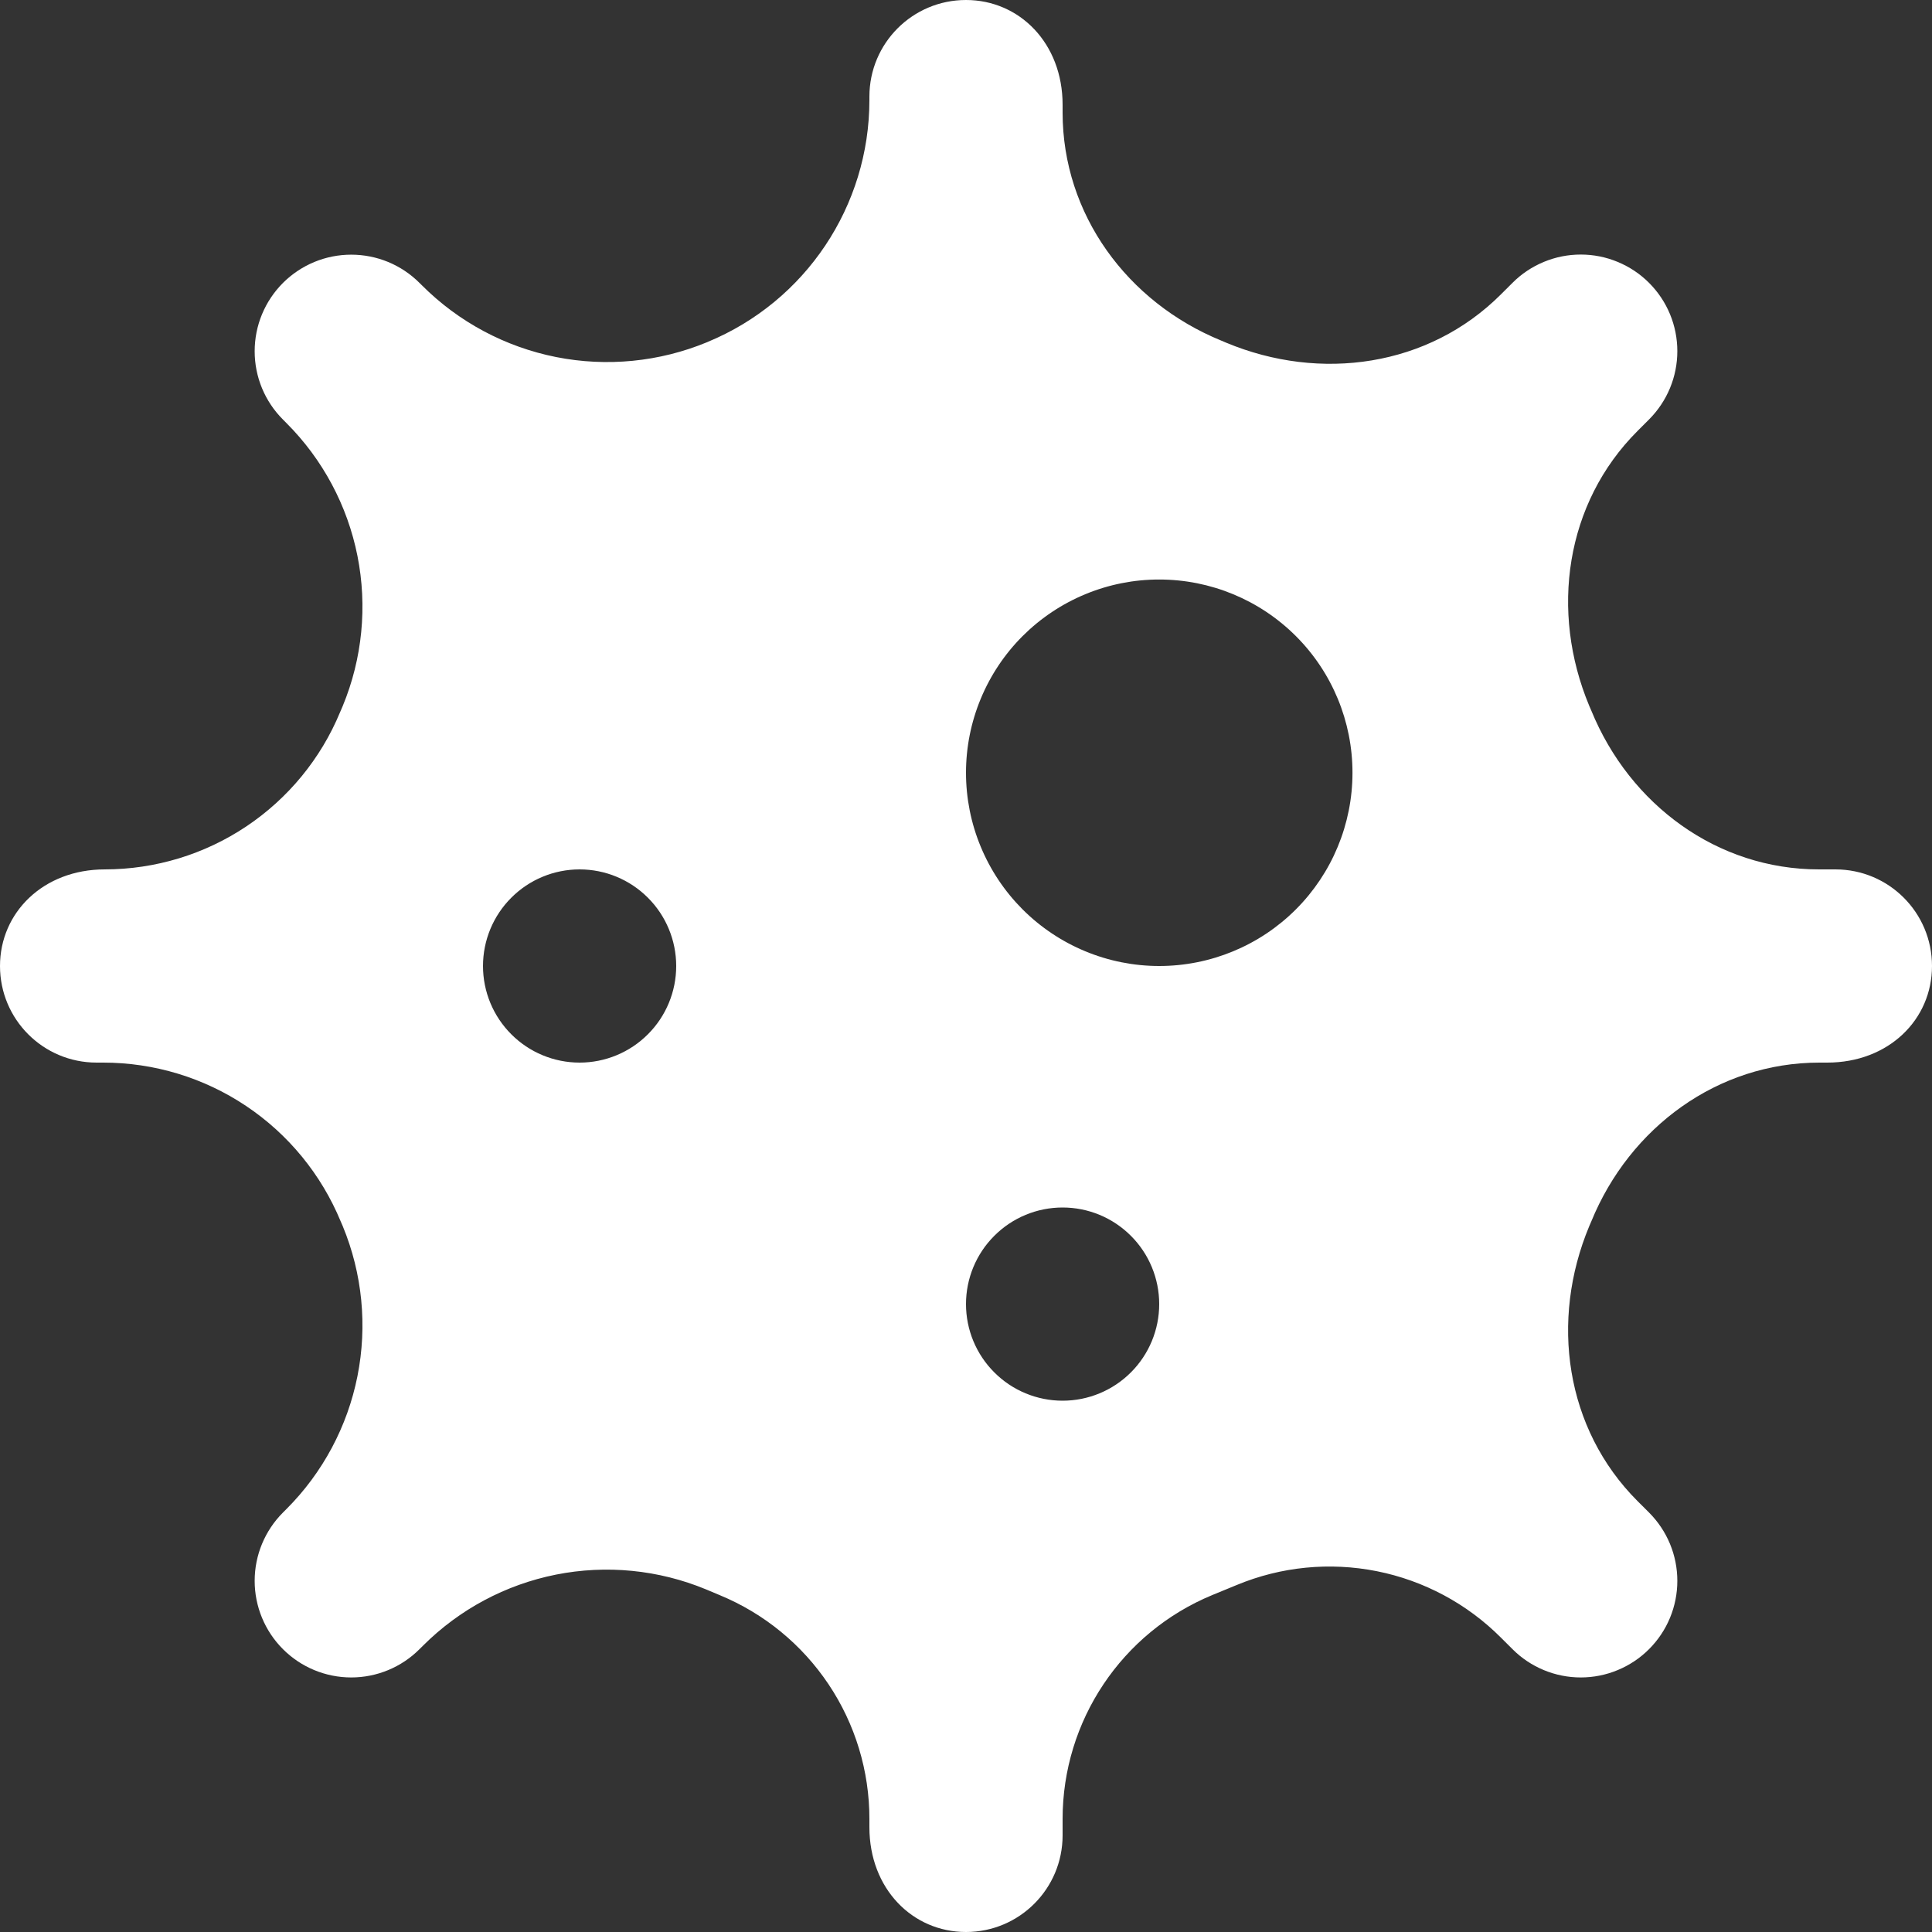 <svg xmlns="http://www.w3.org/2000/svg" fill="none" viewBox="0 0 49 49" height="49" width="49">
<rect x="0" y="0" width="49" height="49" fill="#333333" stroke="none"/>
<path fill="white" d="M46.55 22.05H46.133C43.554 22.05 41.336 20.411 40.359 18.022L40.307 17.902C39.308 15.508 39.697 12.764 41.532 10.93L41.824 10.638C42.051 10.41 42.232 10.14 42.355 9.843C42.478 9.546 42.541 9.227 42.541 8.906C42.541 8.584 42.478 8.266 42.355 7.968C42.232 7.671 42.051 7.401 41.824 7.174C41.597 6.946 41.326 6.766 41.029 6.643C40.732 6.519 40.413 6.456 40.092 6.456C39.77 6.456 39.452 6.519 39.154 6.643C38.857 6.766 38.587 6.946 38.36 7.174L38.068 7.465C36.233 9.3 33.489 9.69 31.095 8.69L30.975 8.639C28.589 7.664 26.95 5.434 26.95 2.854V2.656C26.95 1.095 25.855 0 24.5 0C23.145 0 22.05 1.095 22.05 2.45V2.538C22.05 5.223 20.433 7.644 17.951 8.671L17.936 8.678C16.723 9.18 15.388 9.311 14.101 9.055C12.813 8.798 11.63 8.166 10.702 7.237L10.64 7.176C10.413 6.949 10.143 6.768 9.846 6.645C9.548 6.522 9.23 6.459 8.908 6.459C8.587 6.459 8.268 6.522 7.971 6.645C7.674 6.768 7.404 6.949 7.176 7.176C6.949 7.404 6.768 7.674 6.645 7.971C6.522 8.268 6.459 8.587 6.459 8.908C6.459 9.23 6.522 9.548 6.645 9.846C6.768 10.143 6.949 10.413 7.176 10.64L7.264 10.729C8.185 11.65 8.812 12.823 9.066 14.1C9.32 15.377 9.19 16.701 8.693 17.905L8.626 18.061C8.137 19.242 7.309 20.25 6.247 20.96C5.185 21.67 3.936 22.049 2.658 22.05C1.098 22.05 0 23.145 0 24.5C0 25.855 1.095 26.95 2.45 26.95H2.617C3.907 26.95 5.168 27.332 6.24 28.049C7.313 28.766 8.148 29.786 8.641 30.978L8.693 31.098C9.19 32.301 9.32 33.625 9.066 34.902C8.812 36.179 8.185 37.353 7.264 38.274L7.176 38.362C6.717 38.822 6.459 39.444 6.459 40.094C6.459 40.744 6.717 41.367 7.176 41.826C7.635 42.286 8.259 42.544 8.908 42.544C9.558 42.544 10.181 42.286 10.64 41.826L10.729 41.738C11.65 40.818 12.823 40.191 14.1 39.936C15.377 39.682 16.701 39.812 17.905 40.31L18.255 40.457C19.379 40.921 20.339 41.708 21.015 42.719C21.691 43.729 22.051 44.918 22.05 46.133V46.342C22.05 47.905 23.145 49 24.5 49C25.855 49 26.95 47.902 26.95 46.55V46.133C26.95 43.647 28.447 41.405 30.747 40.454L31.365 40.2C32.489 39.733 33.726 39.612 34.919 39.849C36.113 40.087 37.209 40.674 38.068 41.535L38.36 41.826C38.587 42.054 38.857 42.234 39.154 42.357C39.452 42.481 39.77 42.544 40.092 42.544C40.413 42.544 40.732 42.481 41.029 42.357C41.326 42.234 41.597 42.054 41.824 41.826C42.051 41.599 42.232 41.329 42.355 41.032C42.478 40.734 42.541 40.416 42.541 40.094C42.541 39.773 42.478 39.454 42.355 39.157C42.232 38.86 42.051 38.59 41.824 38.362L41.532 38.071C39.697 36.236 39.308 33.492 40.307 31.098L40.359 30.978C41.336 28.589 43.566 26.95 46.146 26.95H46.342C47.905 26.95 49 25.855 49 24.5C49 23.145 47.905 22.05 46.55 22.05ZM14.7 26.95C14.05 26.95 13.427 26.692 12.968 26.232C12.508 25.773 12.25 25.15 12.25 24.5C12.25 23.85 12.508 23.227 12.968 22.768C13.427 22.308 14.05 22.05 14.7 22.05C15.35 22.05 15.973 22.308 16.432 22.768C16.892 23.227 17.15 23.85 17.15 24.5C17.15 25.15 16.892 25.773 16.432 26.232C15.973 26.692 15.35 26.95 14.7 26.95ZM26.95 35.525C26.3 35.525 25.677 35.267 25.218 34.807C24.758 34.348 24.5 33.725 24.5 33.075C24.5 32.425 24.758 31.802 25.218 31.343C25.677 30.883 26.3 30.625 26.95 30.625C27.6 30.625 28.223 30.883 28.682 31.343C29.142 31.802 29.4 32.425 29.4 33.075C29.4 33.725 29.142 34.348 28.682 34.807C28.223 35.267 27.6 35.525 26.95 35.525ZM29.4 24.5C28.756 24.5 28.119 24.373 27.524 24.126C26.93 23.88 26.39 23.519 25.935 23.064C25.48 22.608 25.119 22.068 24.873 21.473C24.626 20.879 24.5 20.241 24.5 19.598C24.5 18.954 24.627 18.317 24.874 17.722C25.12 17.127 25.481 16.587 25.936 16.132C26.392 15.677 26.932 15.316 27.527 15.07C28.121 14.824 28.759 14.697 29.402 14.698C30.702 14.698 31.949 15.215 32.868 16.134C33.787 17.053 34.303 18.3 34.302 19.6C34.302 20.9 33.785 22.146 32.866 23.065C31.947 23.984 30.7 24.5 29.4 24.5Z" id="Vector"></path>
</svg>
